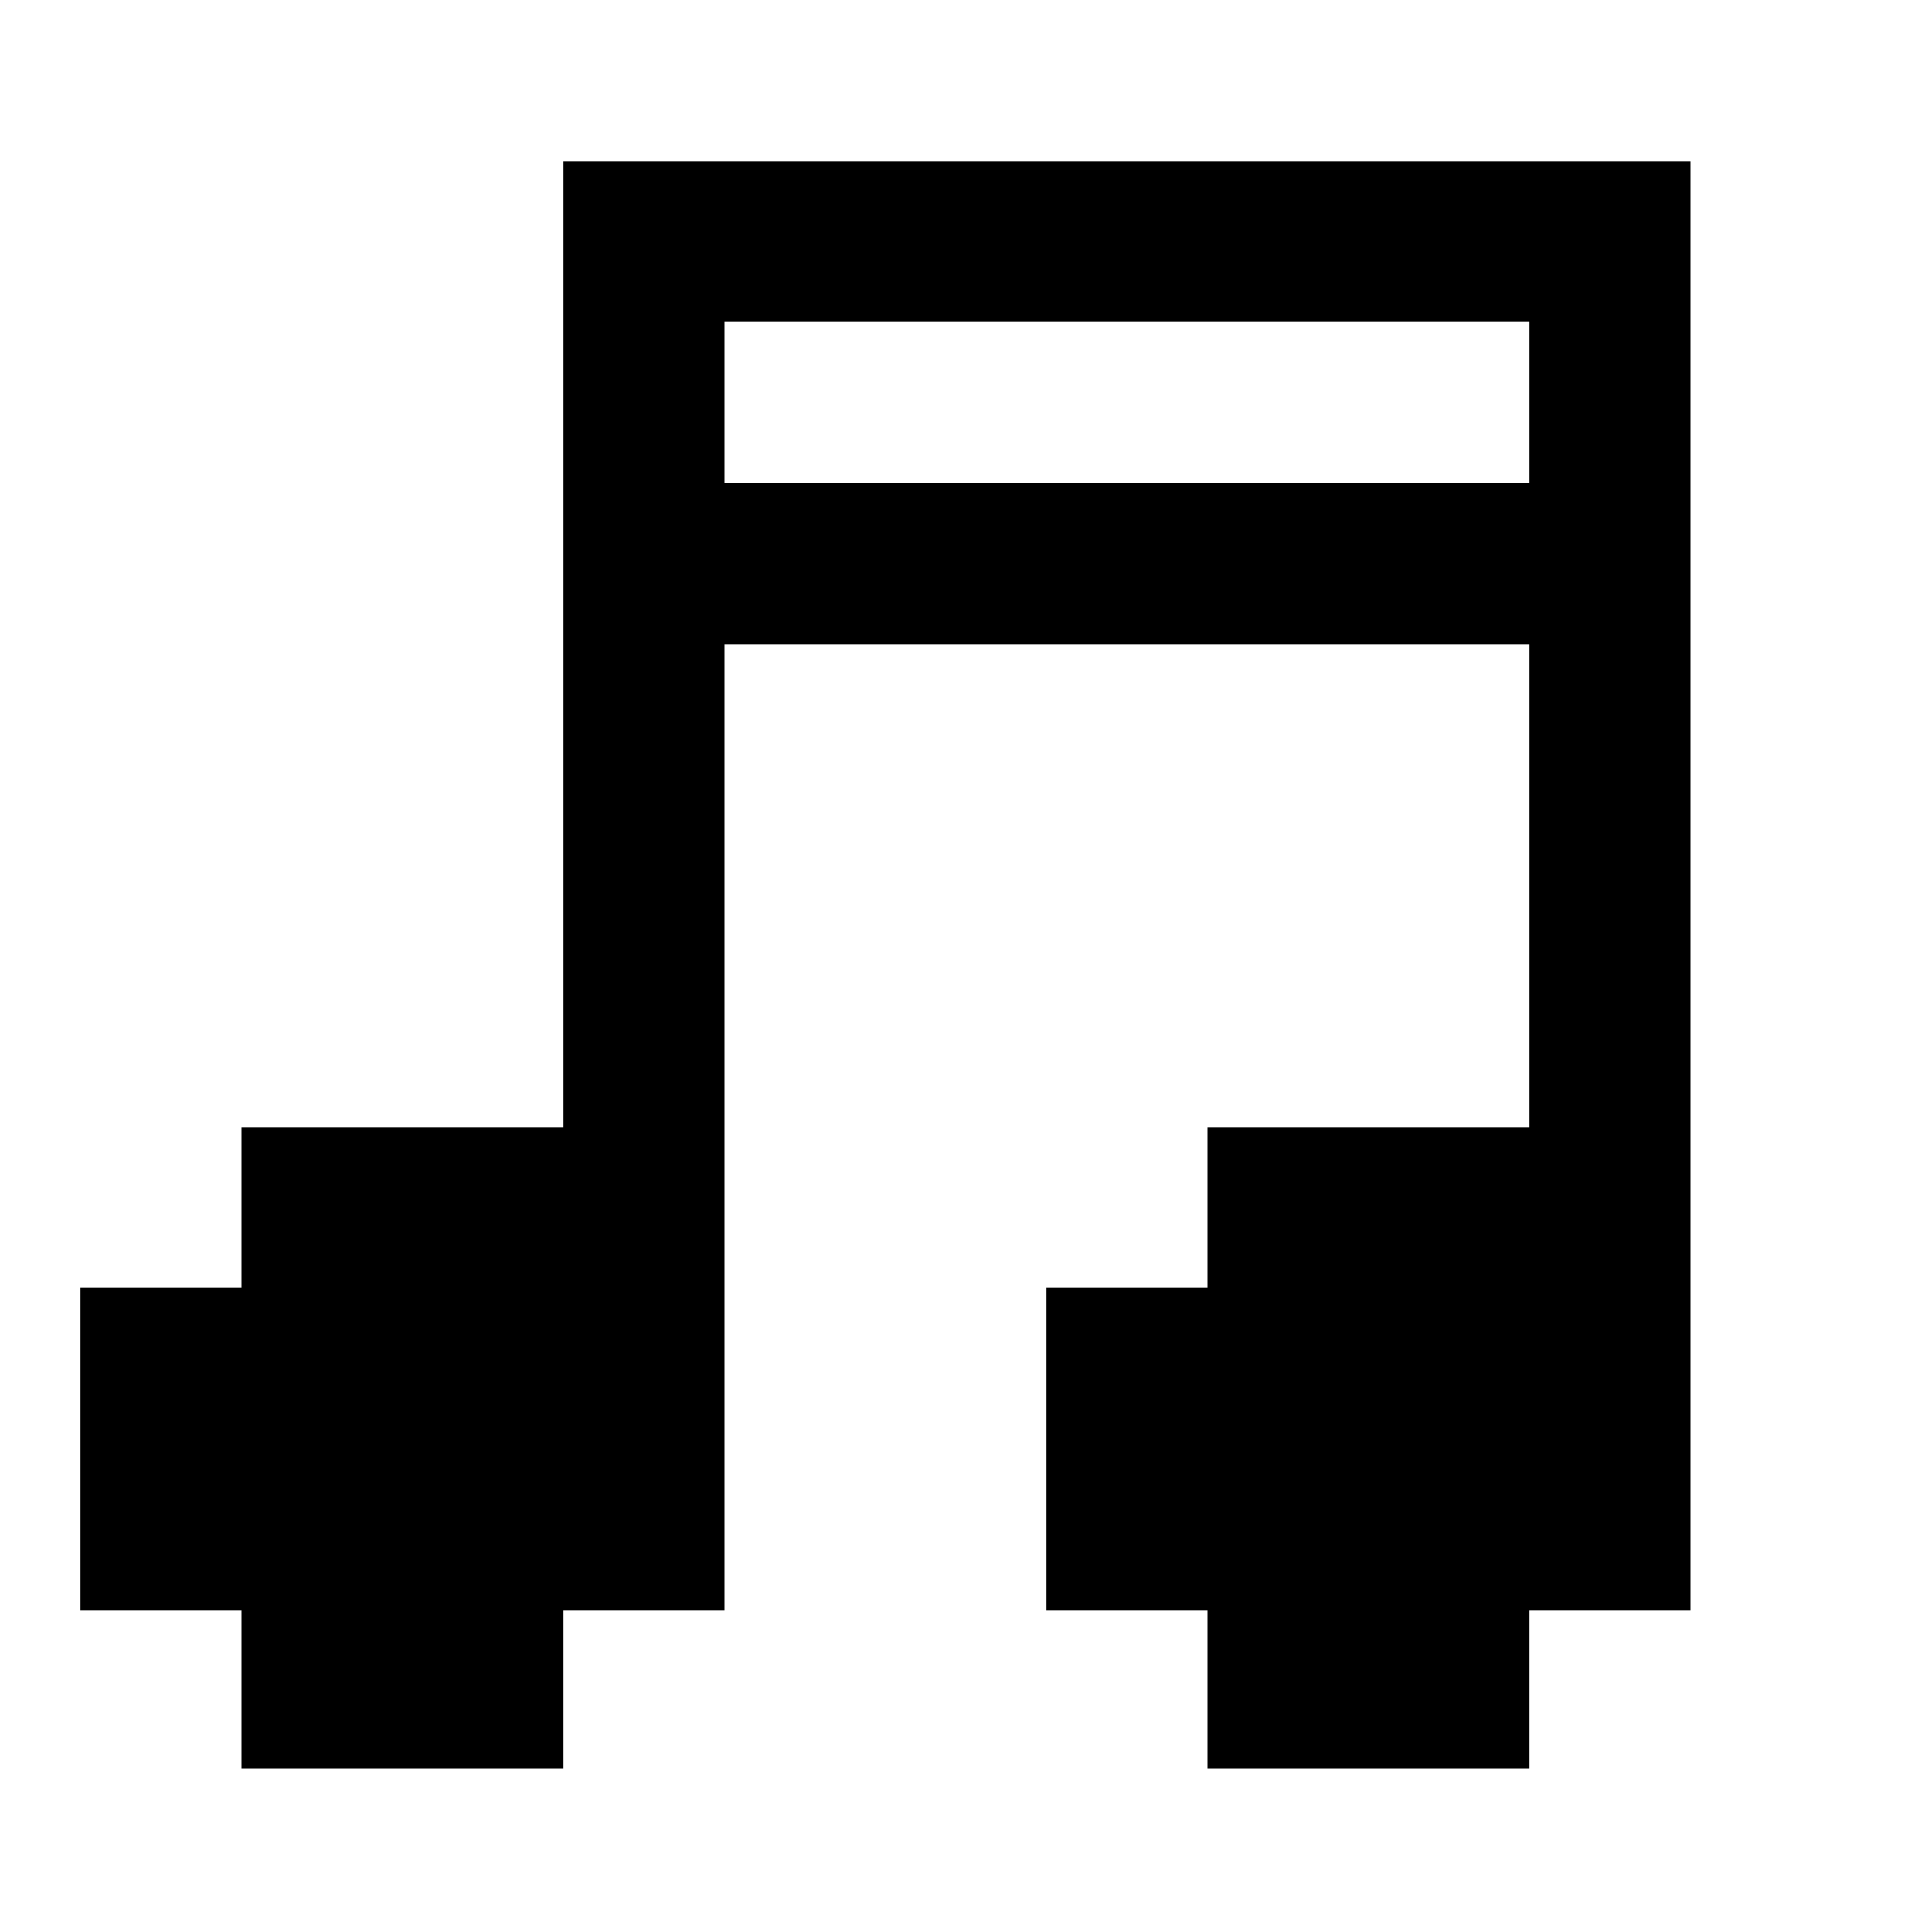 <?xml version="1.0" encoding="UTF-8"?>
<svg id="Layer_1" xmlns="http://www.w3.org/2000/svg" width="24" height="24" version="1.1" viewBox="0 0 24 24">
  <!-- Generator: Adobe Illustrator 29.6.1, SVG Export Plug-In . SVG Version: 2.1.1 Build 9)  -->
  <path d="M7,2v12H3v2H1v4h2v1.97h4v-1.97h2v-12h10v6h-4v2h-2v4h2v1.97h4v-1.97h2V2H7ZM19,6h-10v-2h10v2Z"/>
</svg>